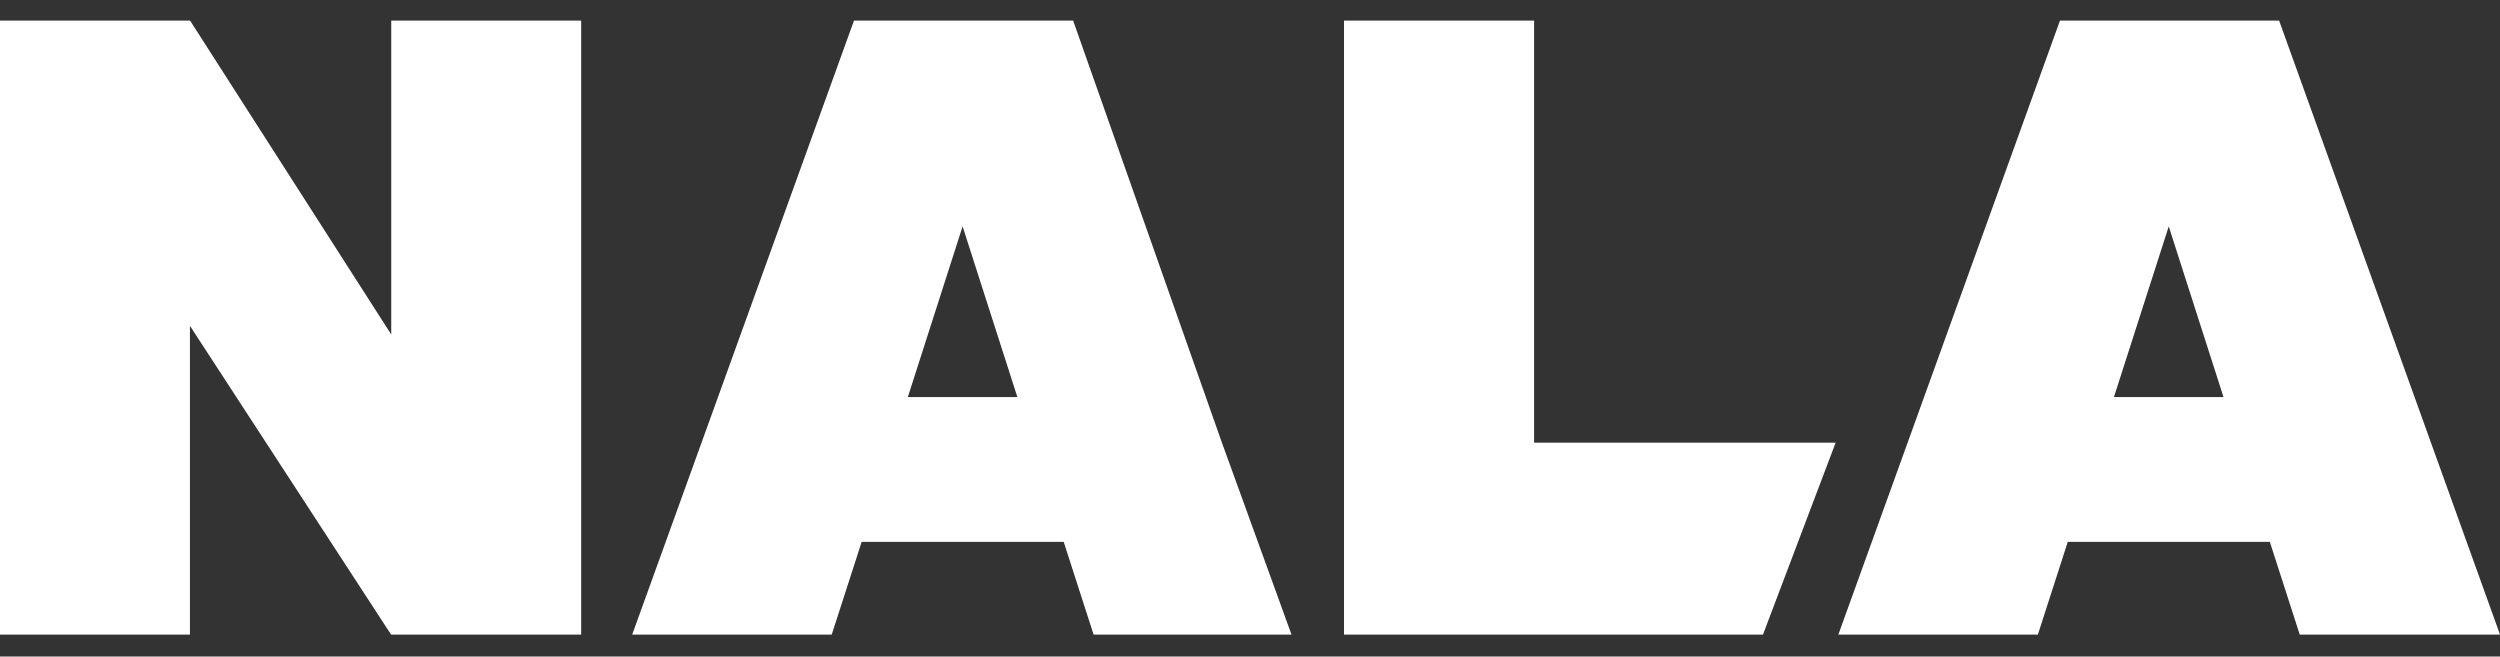 <svg width="99" height="26" viewBox="0 0 99 26" fill="none" xmlns="http://www.w3.org/2000/svg">
<rect x="0" y="0" width="99" height="26" fill="#333333" stroke="none"/>
<g clip-path="url(#clip0_3_1842)">
<path d="M23.014 0.815V25.131H15.487L7.521 12.902V25.131H0V0.815H7.527L15.493 13.245V0.815H23.02H23.014Z" fill="#FFF"/>
<path d="M42.122 21.457H34.122L32.936 25.131H25.035L33.818 0.815H42.496L48.388 17.529L51.144 25.131H43.307L42.122 21.457ZM38.122 8.956L35.95 15.724H40.288L38.116 8.956H38.122Z" fill="white"/>
<path d="M60.75 0.815V17.529H72.692L69.813 25.131H53.223V0.815H60.75Z" fill="white"/>
<path d="M89.885 21.457H81.884L80.699 25.131H72.798L81.575 0.815H90.253L99.001 25.131H91.07L89.885 21.457ZM85.885 8.956L83.712 15.724H88.051L85.879 8.956H85.885Z" fill="white"/>
</g>
<defs>
<clipPath id="clip0_3_1842">
<rect width="99" height="24.316" fill="white" transform="translate(0 0.815)"/>
</clipPath>
</defs>
</svg>
